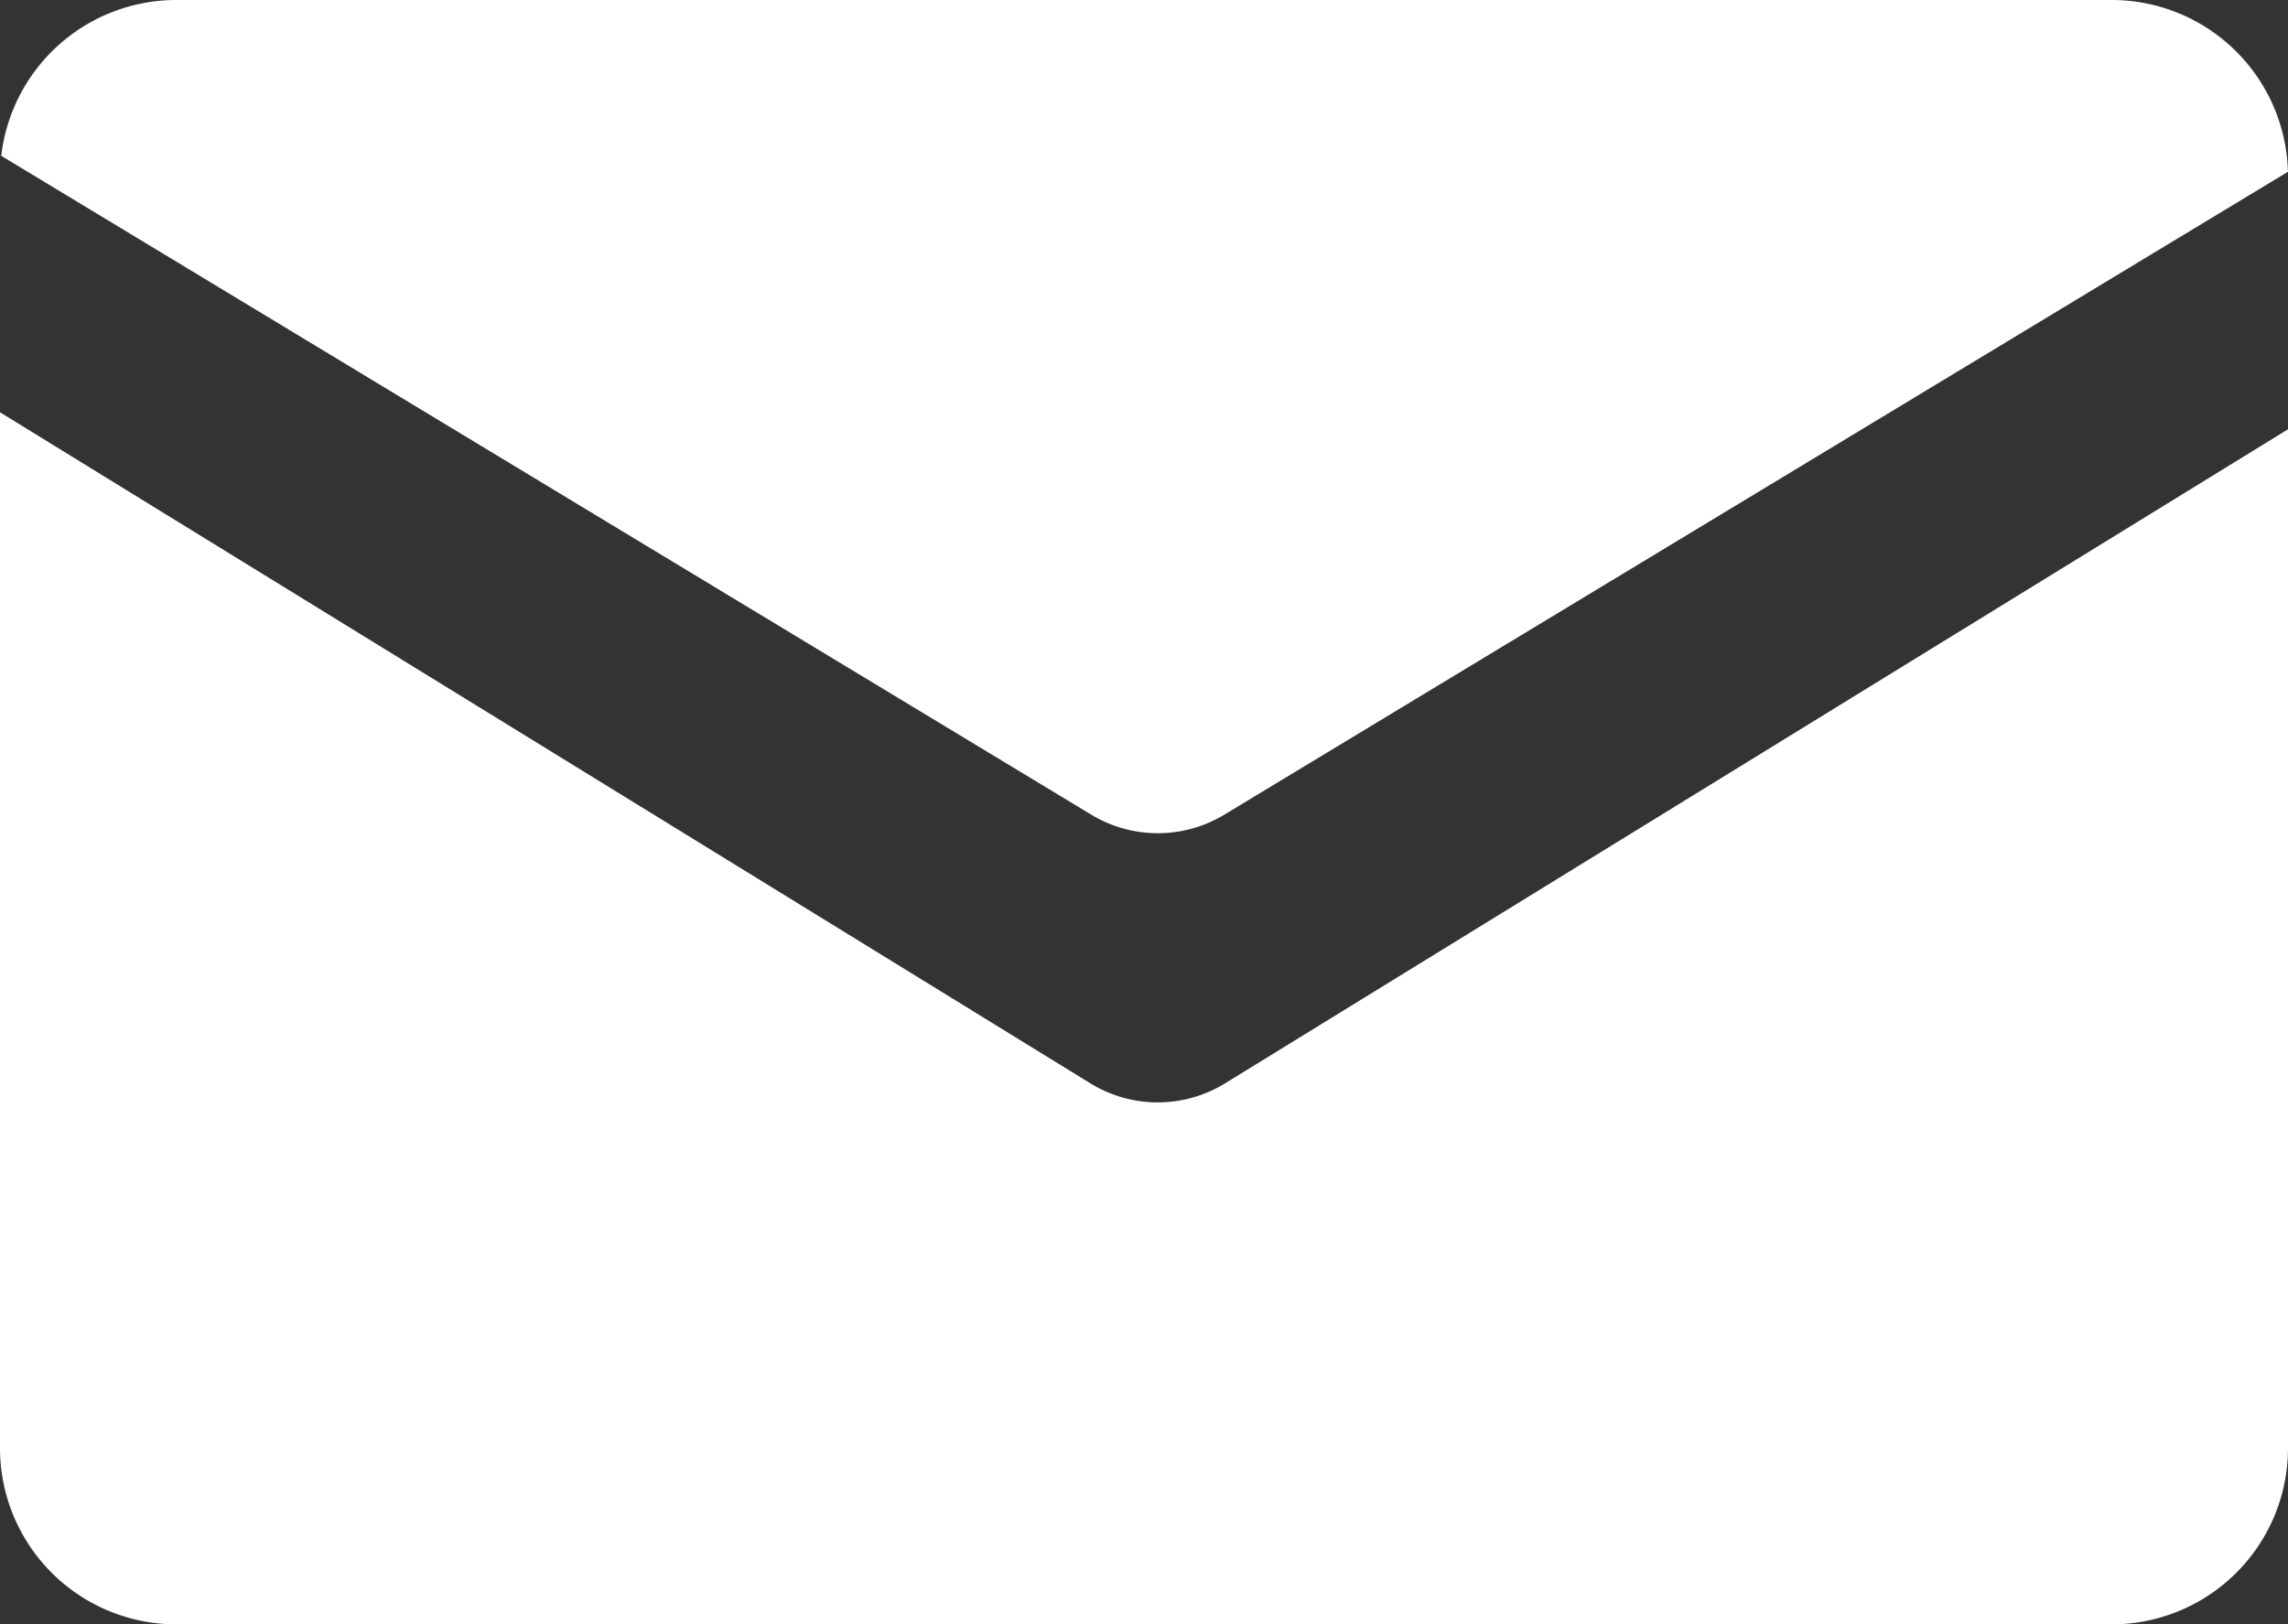 <svg id="Group_3922" data-name="Group 3922" xmlns="http://www.w3.org/2000/svg" width="31.357" height="22.268" viewBox="0 0 31.357 22.268">
  <rect x="0" y="0" width="31.357" height="22.268" fill="#333333" stroke="none"/>
  <path id="Path_1088" data-name="Path 1088" d="M2169.666,1036.984l-14.94-9.033a2.416,2.416,0,0,1,2.4-2.136h26.524a2.416,2.416,0,0,1,2.415,2.355l-14.578,8.814A1.762,1.762,0,0,1,2169.666,1036.984Z" transform="translate(-2154.709 -1025.815)" fill="#fff"/>
  <path id="Path_1089" data-name="Path 1089" d="M2186.053,1036.347v13.967a2.416,2.416,0,0,1-2.416,2.416h-26.525a2.416,2.416,0,0,1-2.416-2.416v-14.2l14.944,9.2a1.762,1.762,0,0,0,1.845,0Z" transform="translate(-2154.696 -1030.462)" fill="#fff"/>
</svg>
